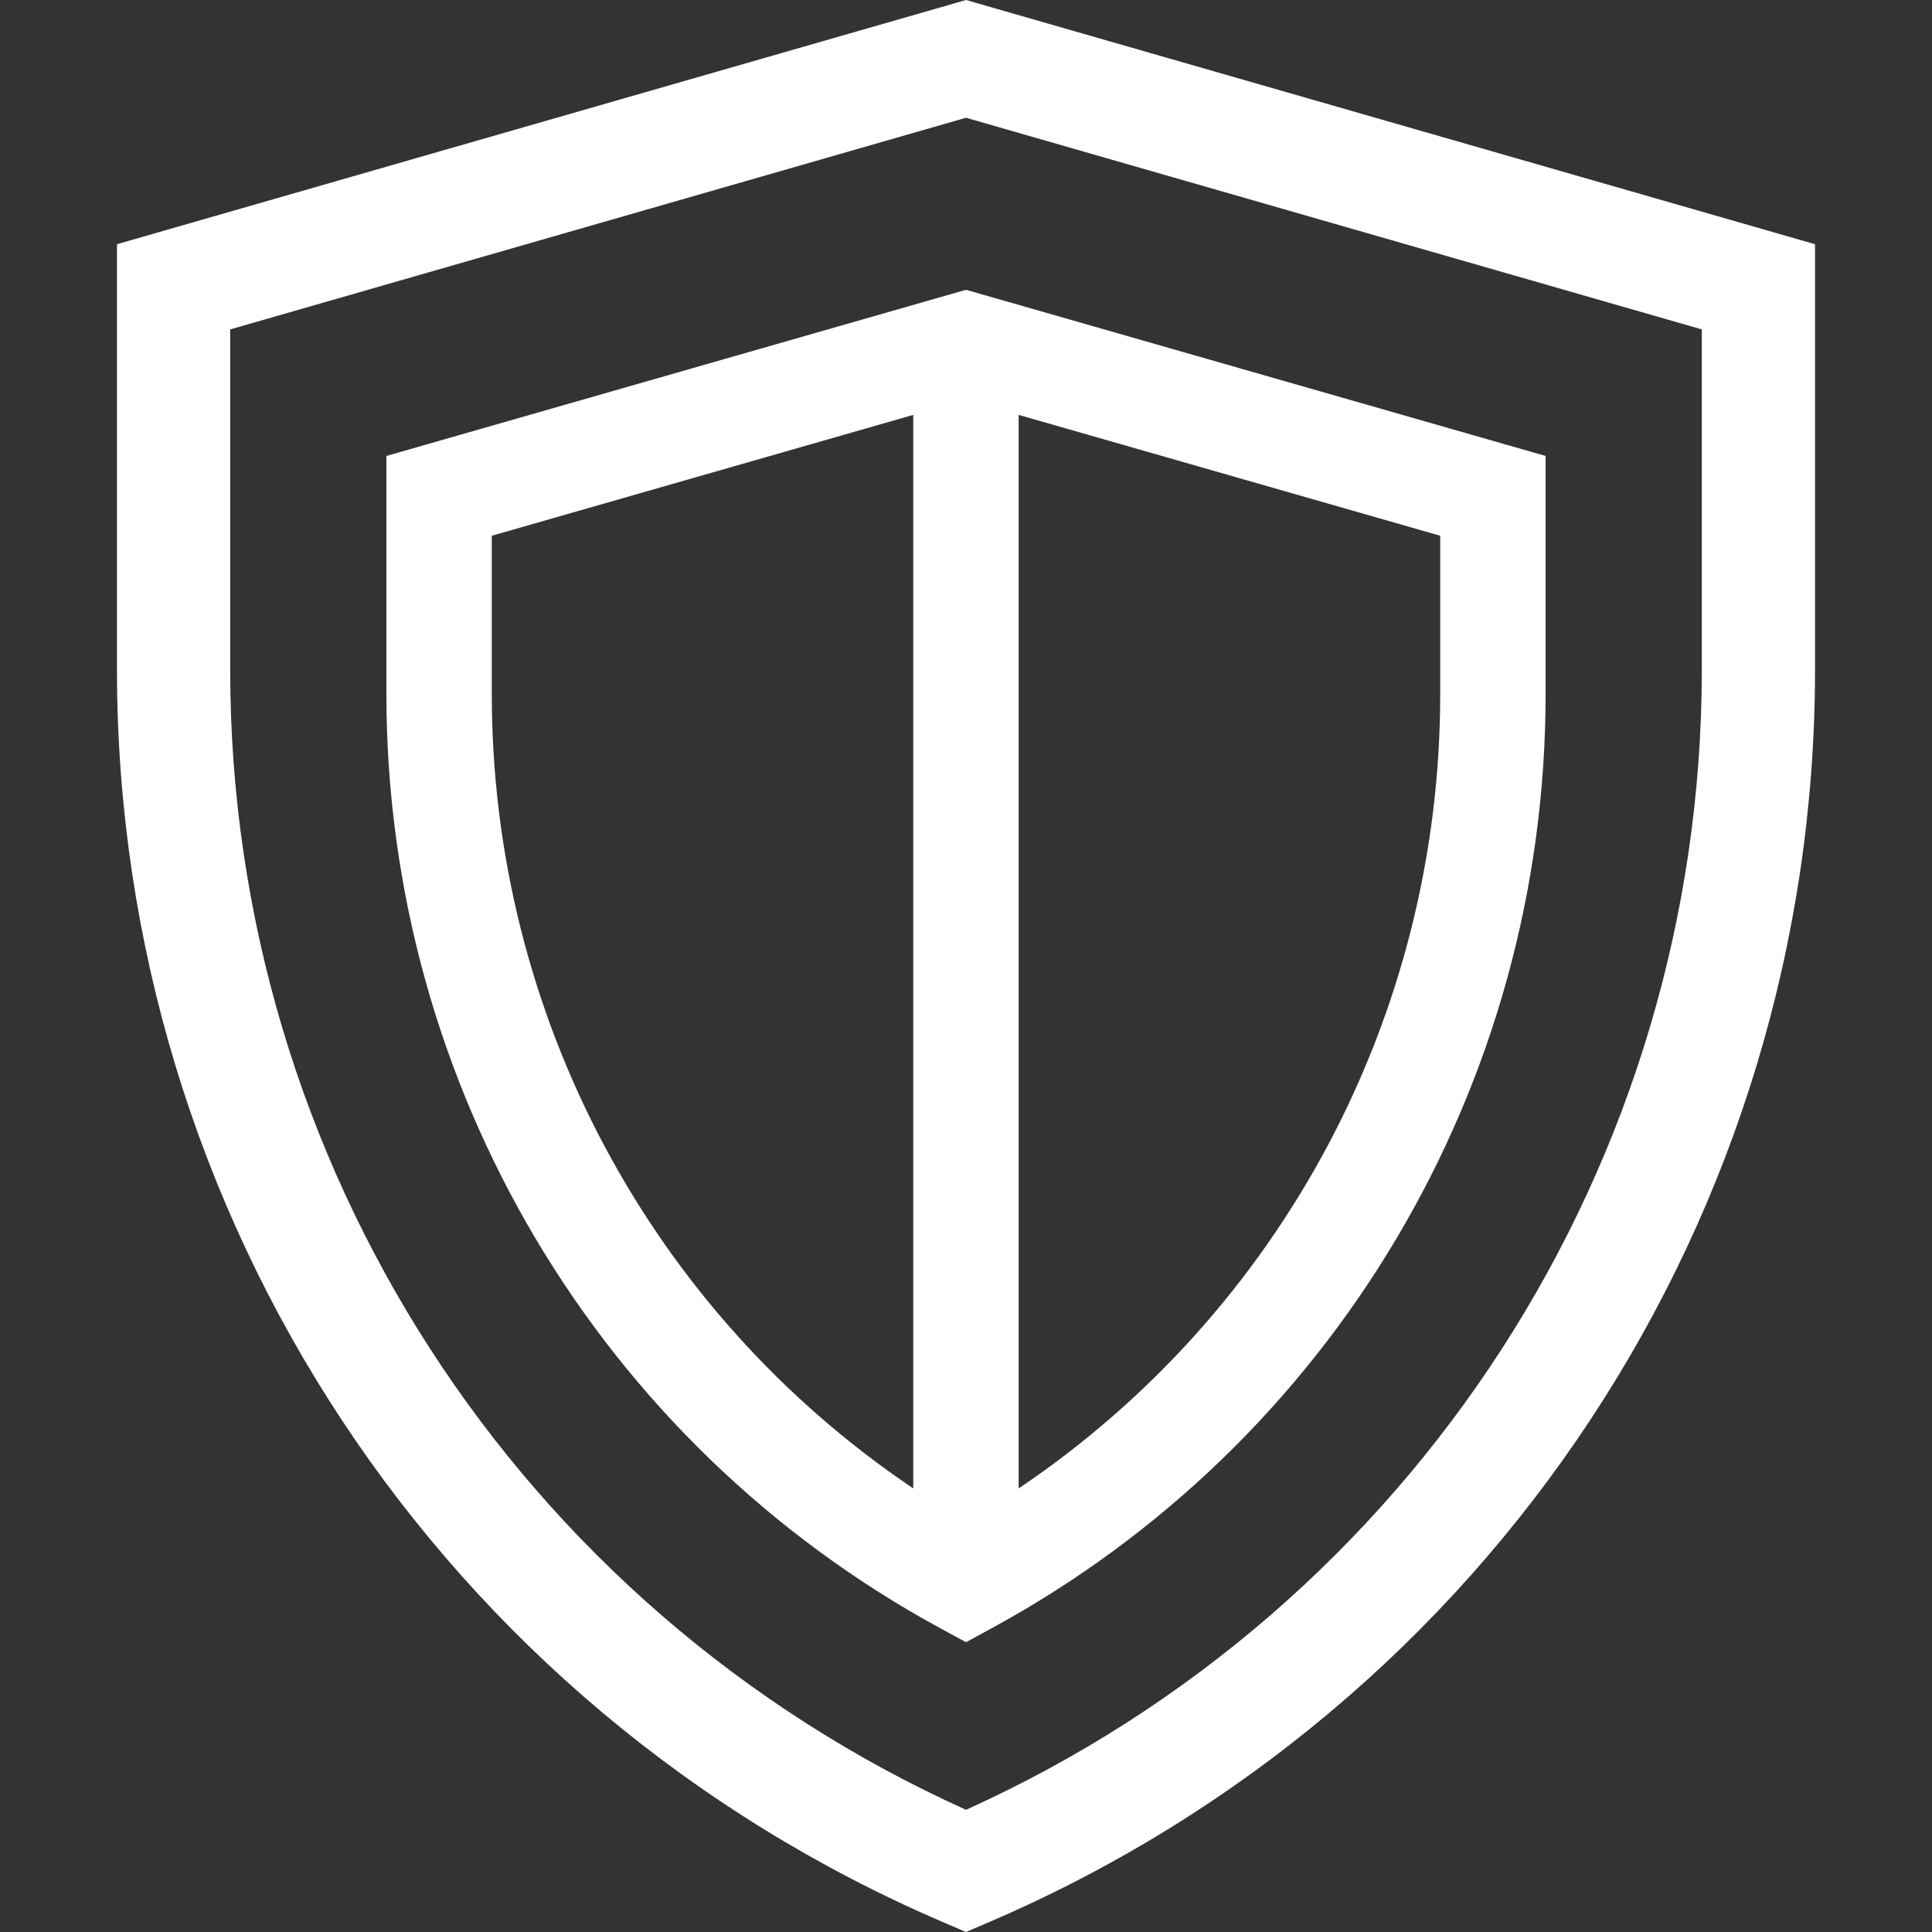<?xml version="1.0" encoding="UTF-8"?> <svg xmlns="http://www.w3.org/2000/svg" width="20" height="20" viewBox="0 0 20 20" fill="none"><rect x="0" y="0" width="20" height="20" fill="#333333" stroke="none"/><path d="M10 0L1.211 2.528V6.935C1.211 12.591 4.57 17.673 9.769 19.901L10 20L10.231 19.901C15.43 17.673 18.789 12.591 18.789 6.935V2.528L10 0ZM17.617 6.935C17.617 12.037 14.636 16.642 10 18.735C5.364 16.642 2.383 12.037 2.383 6.935V3.41L10 1.219L17.617 3.41V6.935Z" fill="white"></path><path d="M10 3L4 4.72V7.186C4 11.231 6.2 14.937 9.74 16.859L10 17L10.259 16.859C13.8 14.937 16 11.231 16 7.186V4.72L10 3ZM9.454 15.408C6.741 13.582 5.091 10.511 5.091 7.186V5.546L9.454 4.295V15.408ZM14.909 7.186C14.909 10.511 13.258 13.582 10.545 15.408V4.295L14.909 5.546V7.186Z" fill="white"></path></svg> 